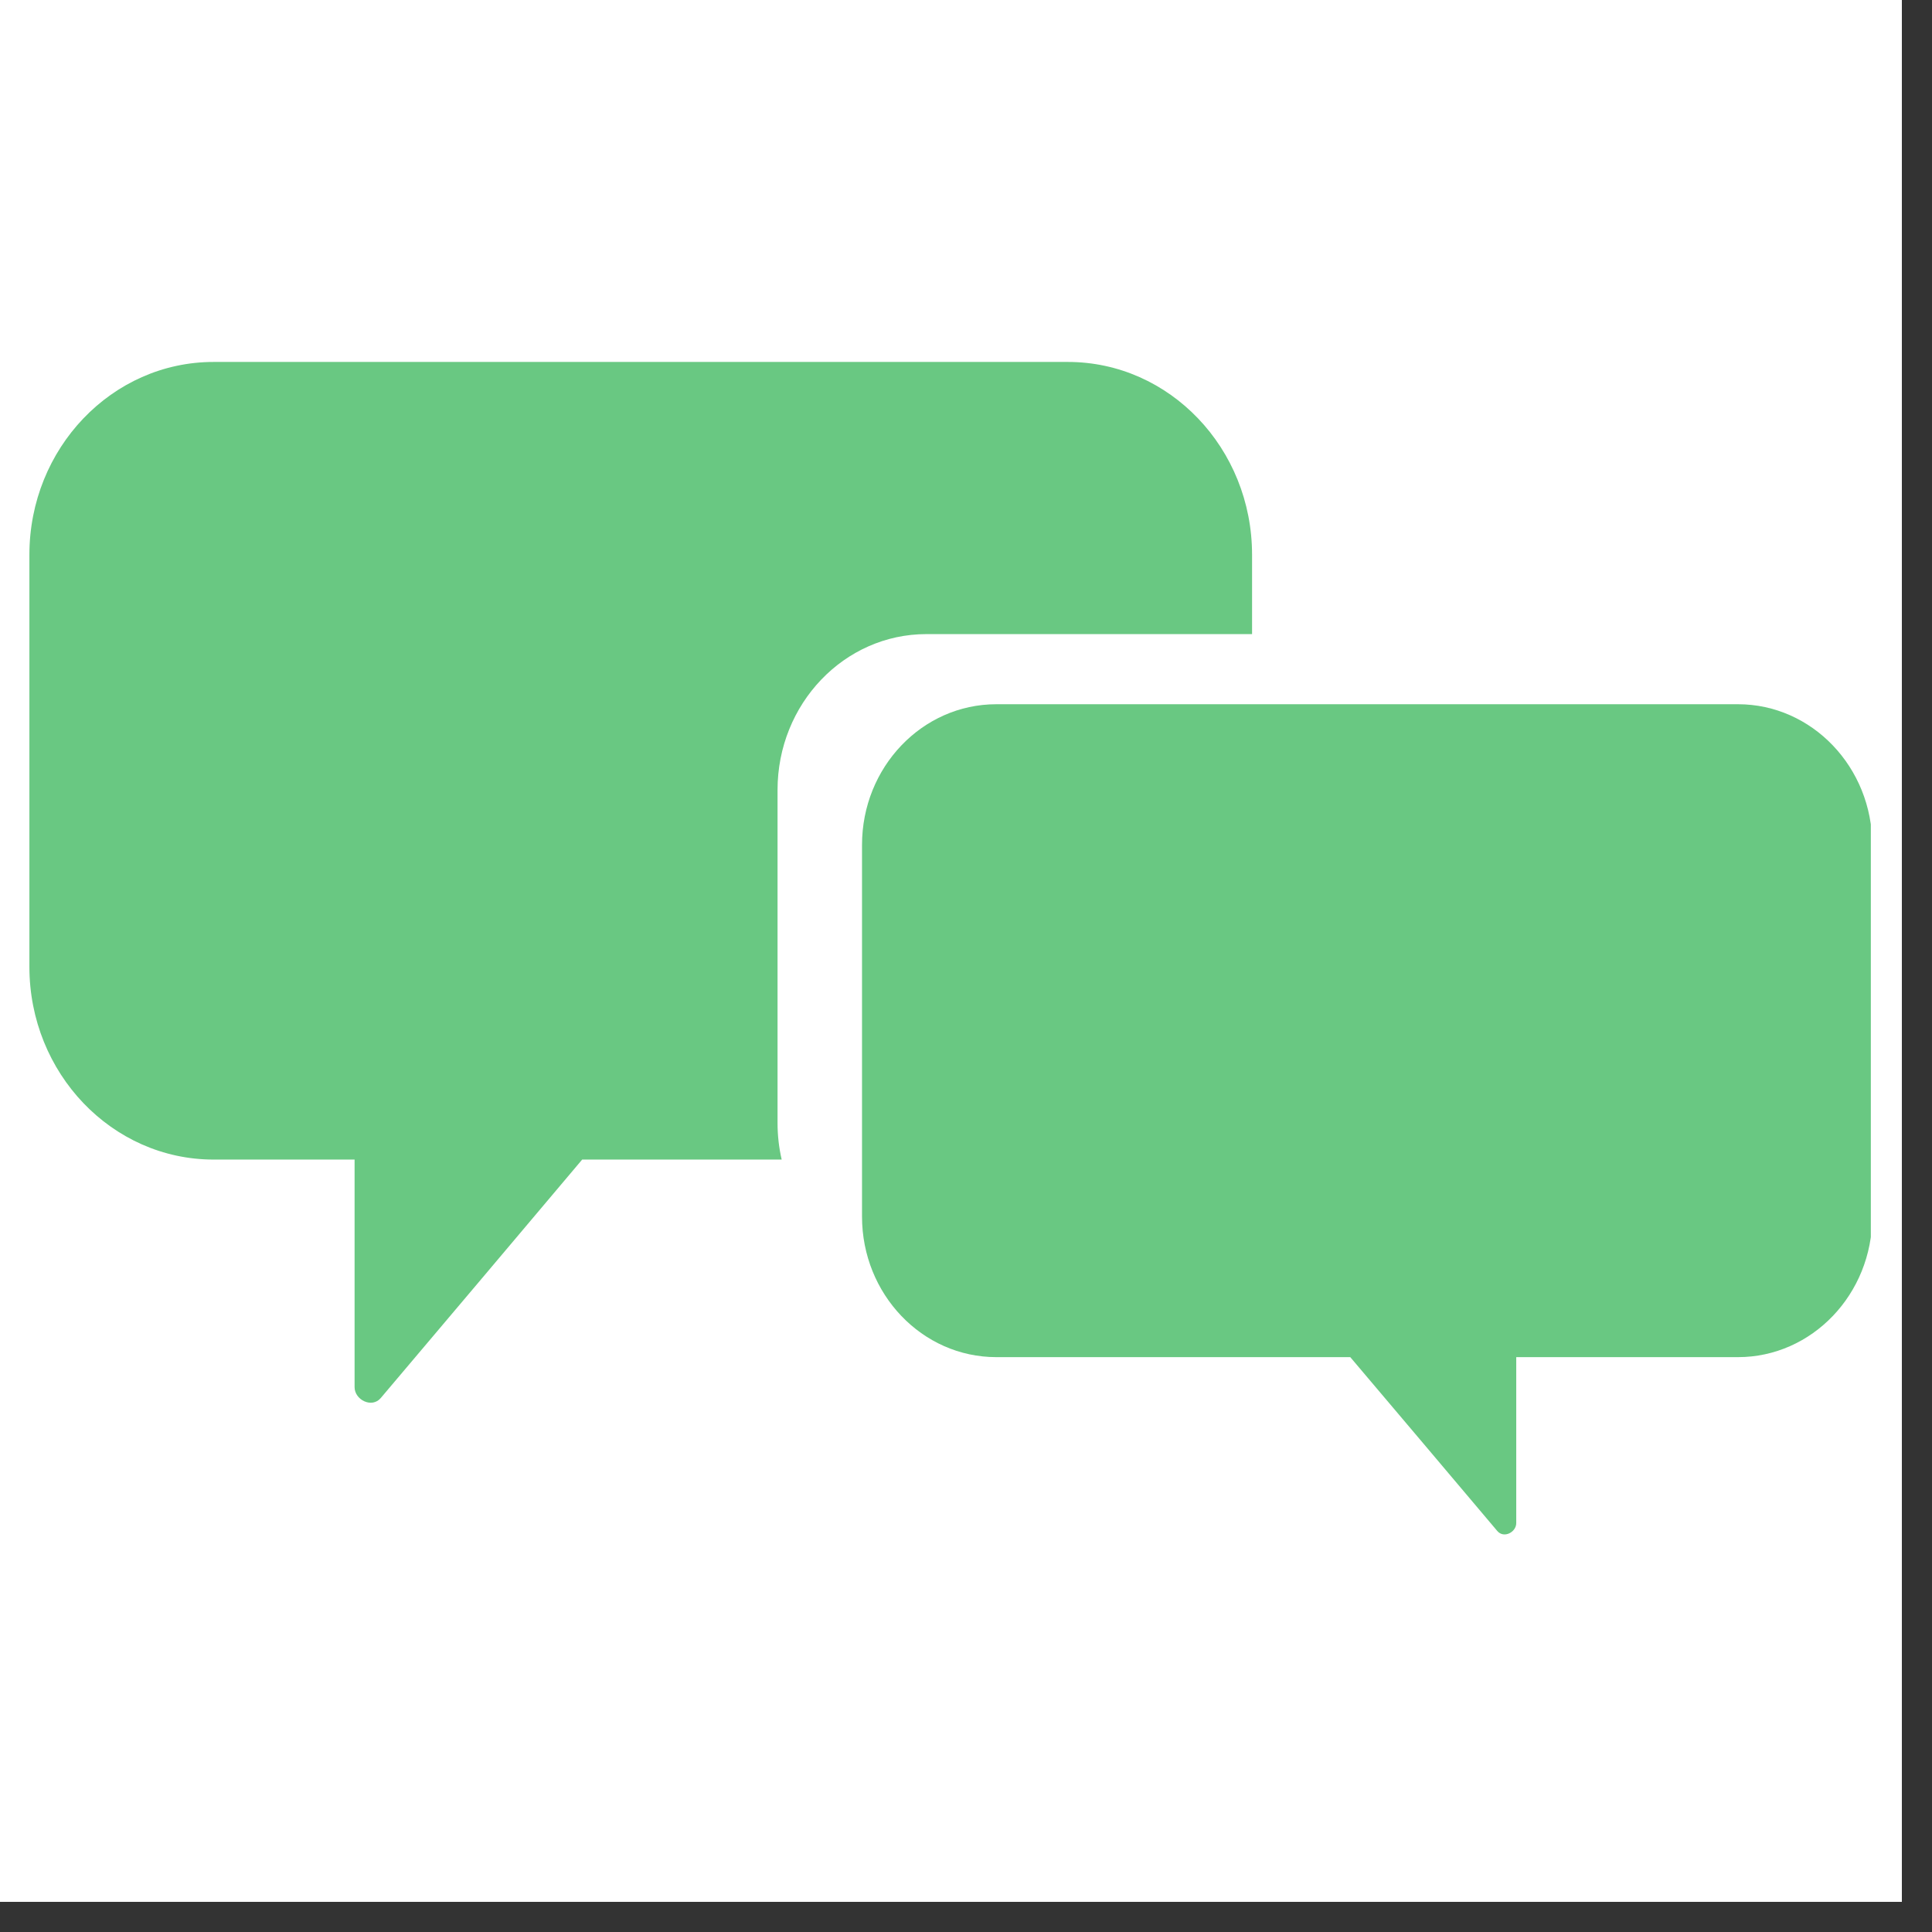 <svg xmlns="http://www.w3.org/2000/svg" xmlns:xlink="http://www.w3.org/1999/xlink" width="63" zoomAndPan="magnify" viewBox="0 0 47.25 47.25" height="63" preserveAspectRatio="xMidYMid meet" version="1.0"><rect x="0" y="0" width="47.25" height="47.25" fill="#333333" stroke="none"/><defs><clipPath id="bfe23d4915"><path d="M 0 0 L 46.512 0 L 46.512 46.512 L 0 46.512 Z M 0 0 " clip-rule="nonzero"/></clipPath><clipPath id="8bed743c2f"><path d="M 0.719 8.832 L 31 8.832 L 31 35 L 0.719 35 Z M 0.719 8.832 " clip-rule="nonzero"/></clipPath><clipPath id="c36333e77a"><path d="M 21 17 L 45.754 17 L 45.754 37.625 L 21 37.625 Z M 21 17 " clip-rule="nonzero"/></clipPath></defs><g clip-path="url(#bfe23d4915)"><path fill="#ffffff" d="M 0 0 L 46.512 0 L 46.512 46.512 L 0 46.512 Z M 0 0 " fill-opacity="1" fill-rule="nonzero"/><path fill="#ffffff" d="M 0 0 L 46.512 0 L 46.512 46.512 L 0 46.512 Z M 0 0 " fill-opacity="1" fill-rule="nonzero"/></g><g clip-path="url(#8bed743c2f)"><path fill="#69c882" d="M 19.016 27.461 L 19.016 19.32 C 19.016 17.215 20.645 15.508 22.656 15.508 L 30.621 15.508 L 30.621 13.566 C 30.621 10.965 28.602 8.852 26.117 8.852 L 5.223 8.852 C 2.738 8.852 0.719 10.965 0.719 13.566 L 0.719 23.645 C 0.719 26.246 2.738 28.359 5.223 28.359 L 8.672 28.359 L 8.672 33.926 C 8.672 34.234 9.094 34.449 9.312 34.191 C 10.957 32.246 12.598 30.305 14.238 28.359 L 19.117 28.359 C 19.051 28.07 19.016 27.773 19.016 27.461 Z M 19.016 27.461 " fill-opacity="1" fill-rule="nonzero"/></g><g clip-path="url(#c36333e77a)"><path fill="#69c882" d="M 21.082 20.664 L 21.082 29.754 C 21.082 31.648 22.551 33.191 24.367 33.191 L 33.023 33.191 C 34.223 34.605 35.418 36.023 36.617 37.441 C 36.777 37.633 37.082 37.473 37.082 37.25 L 37.082 33.191 L 42.504 33.191 C 44.316 33.191 45.789 31.648 45.789 29.754 L 45.789 20.664 C 45.789 18.766 44.316 17.223 42.504 17.223 L 24.367 17.223 C 22.551 17.223 21.082 18.766 21.082 20.664 Z M 21.082 20.664 " fill-opacity="1" fill-rule="nonzero"/></g></svg>